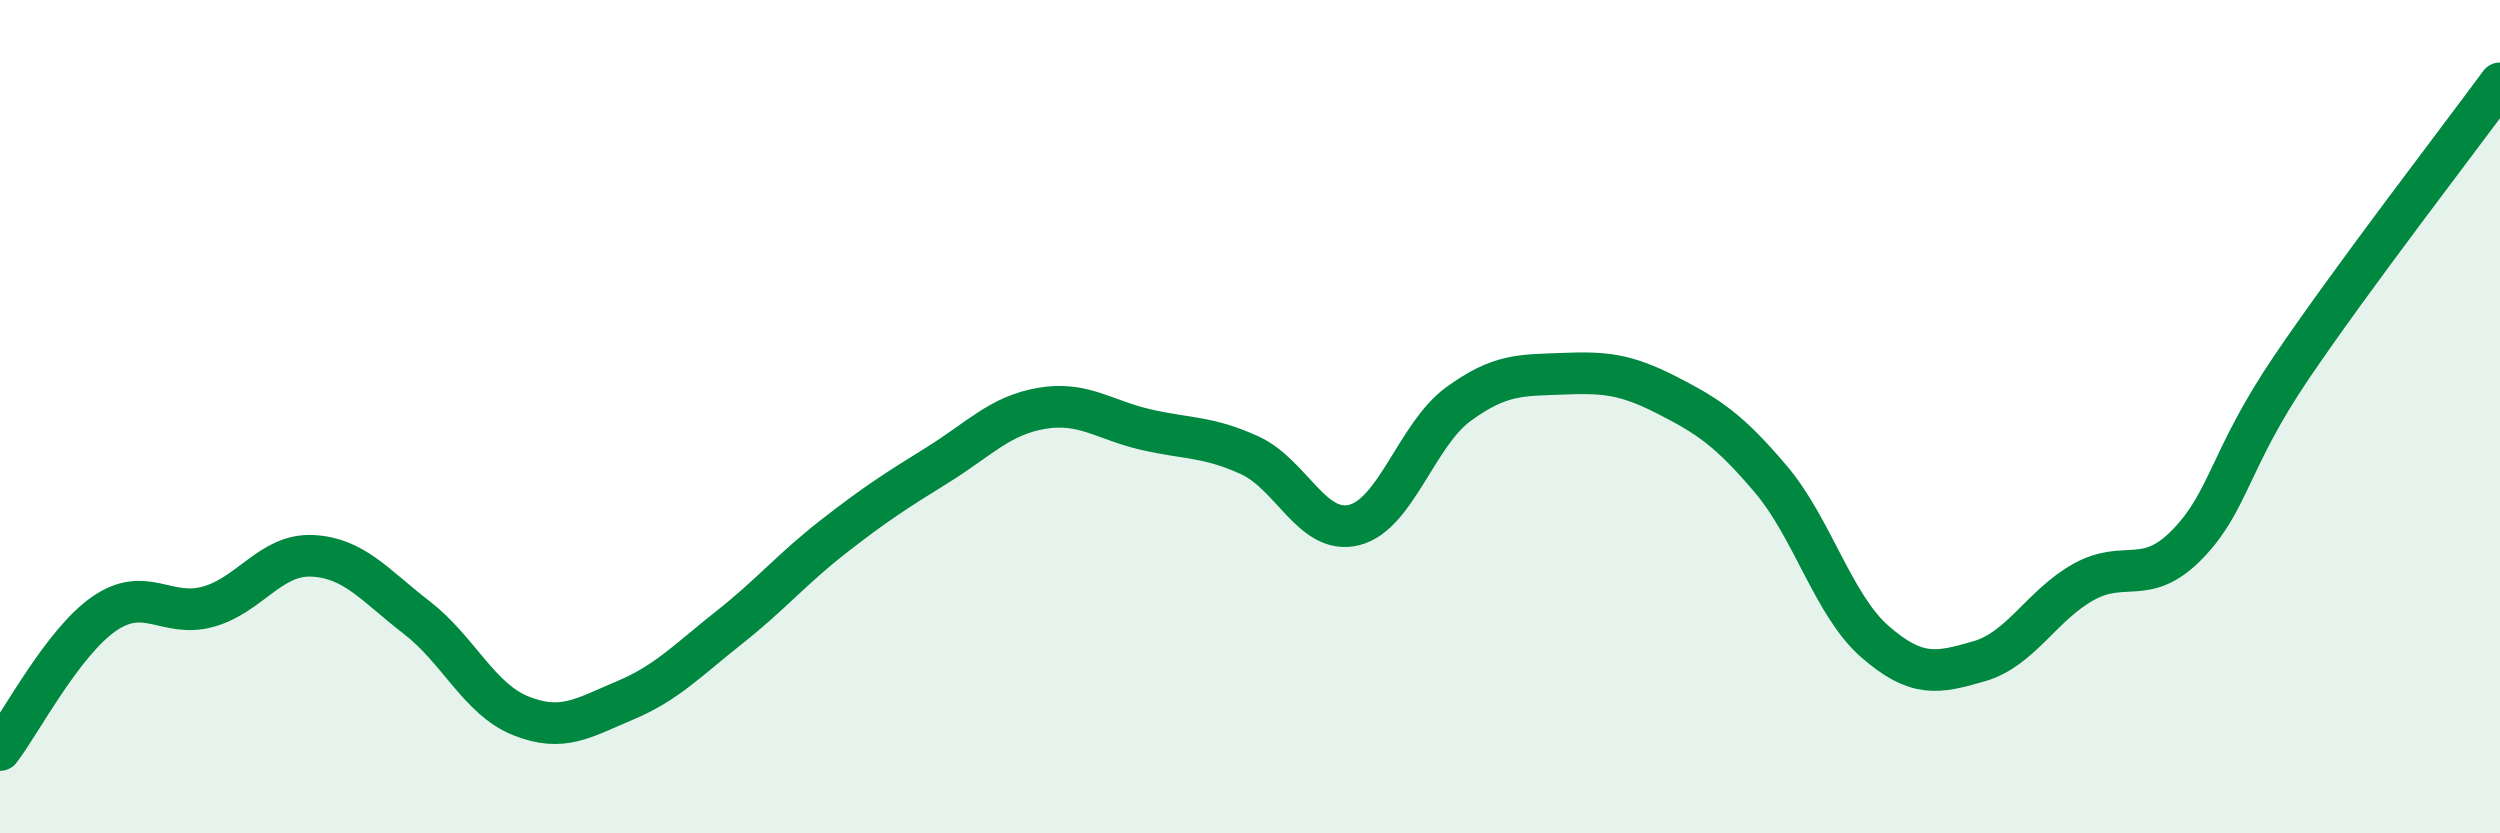
    <svg width="60" height="20" viewBox="0 0 60 20" xmlns="http://www.w3.org/2000/svg">
      <path
        d="M 0,18 C 0.5,17.35 1.5,15.42 2.5,14.73 C 3.5,14.04 4,14.84 5,14.56 C 6,14.28 6.5,13.29 7.5,13.34 C 8.5,13.39 9,14.05 10,14.82 C 11,15.59 11.5,16.78 12.5,17.18 C 13.5,17.58 14,17.23 15,16.81 C 16,16.39 16.5,15.85 17.5,15.06 C 18.5,14.27 19,13.66 20,12.88 C 21,12.1 21.5,11.78 22.5,11.16 C 23.5,10.54 24,9.97 25,9.8 C 26,9.63 26.5,10.08 27.5,10.31 C 28.5,10.54 29,10.47 30,10.93 C 31,11.39 31.5,12.85 32.5,12.6 C 33.5,12.35 34,10.43 35,9.7 C 36,8.97 36.5,9.01 37.5,8.97 C 38.5,8.93 39,8.97 40,9.48 C 41,9.99 41.5,10.32 42.5,11.5 C 43.5,12.68 44,14.53 45,15.4 C 46,16.27 46.5,16.16 47.5,15.87 C 48.5,15.58 49,14.53 50,13.97 C 51,13.41 51.5,14.09 52.5,13.06 C 53.5,12.03 53.5,11.02 55,8.81 C 56.5,6.6 59,3.36 60,2L60 20L0 20Z"
        fill="#008740"
        opacity="0.1"
        stroke-linecap="round"
        stroke-linejoin="round"
      />
      <path
        d="M 0,18 C 0.5,17.35 1.5,15.42 2.5,14.73 C 3.5,14.04 4,14.84 5,14.56 C 6,14.28 6.5,13.29 7.5,13.34 C 8.5,13.39 9,14.05 10,14.82 C 11,15.59 11.5,16.78 12.5,17.18 C 13.5,17.58 14,17.23 15,16.81 C 16,16.39 16.5,15.85 17.5,15.06 C 18.5,14.27 19,13.66 20,12.88 C 21,12.1 21.5,11.78 22.5,11.16 C 23.5,10.54 24,9.97 25,9.8 C 26,9.63 26.5,10.08 27.5,10.31 C 28.5,10.54 29,10.47 30,10.93 C 31,11.39 31.5,12.85 32.5,12.6 C 33.5,12.35 34,10.43 35,9.7 C 36,8.97 36.5,9.01 37.5,8.97 C 38.5,8.93 39,8.97 40,9.48 C 41,9.99 41.5,10.32 42.5,11.5 C 43.5,12.68 44,14.53 45,15.4 C 46,16.27 46.5,16.16 47.5,15.87 C 48.5,15.58 49,14.53 50,13.97 C 51,13.41 51.5,14.09 52.5,13.06 C 53.5,12.03 53.5,11.02 55,8.81 C 56.5,6.6 59,3.36 60,2"
        stroke="#008740"
        stroke-width="1"
        fill="none"
        stroke-linecap="round"
        stroke-linejoin="round"
      />
    </svg>
  